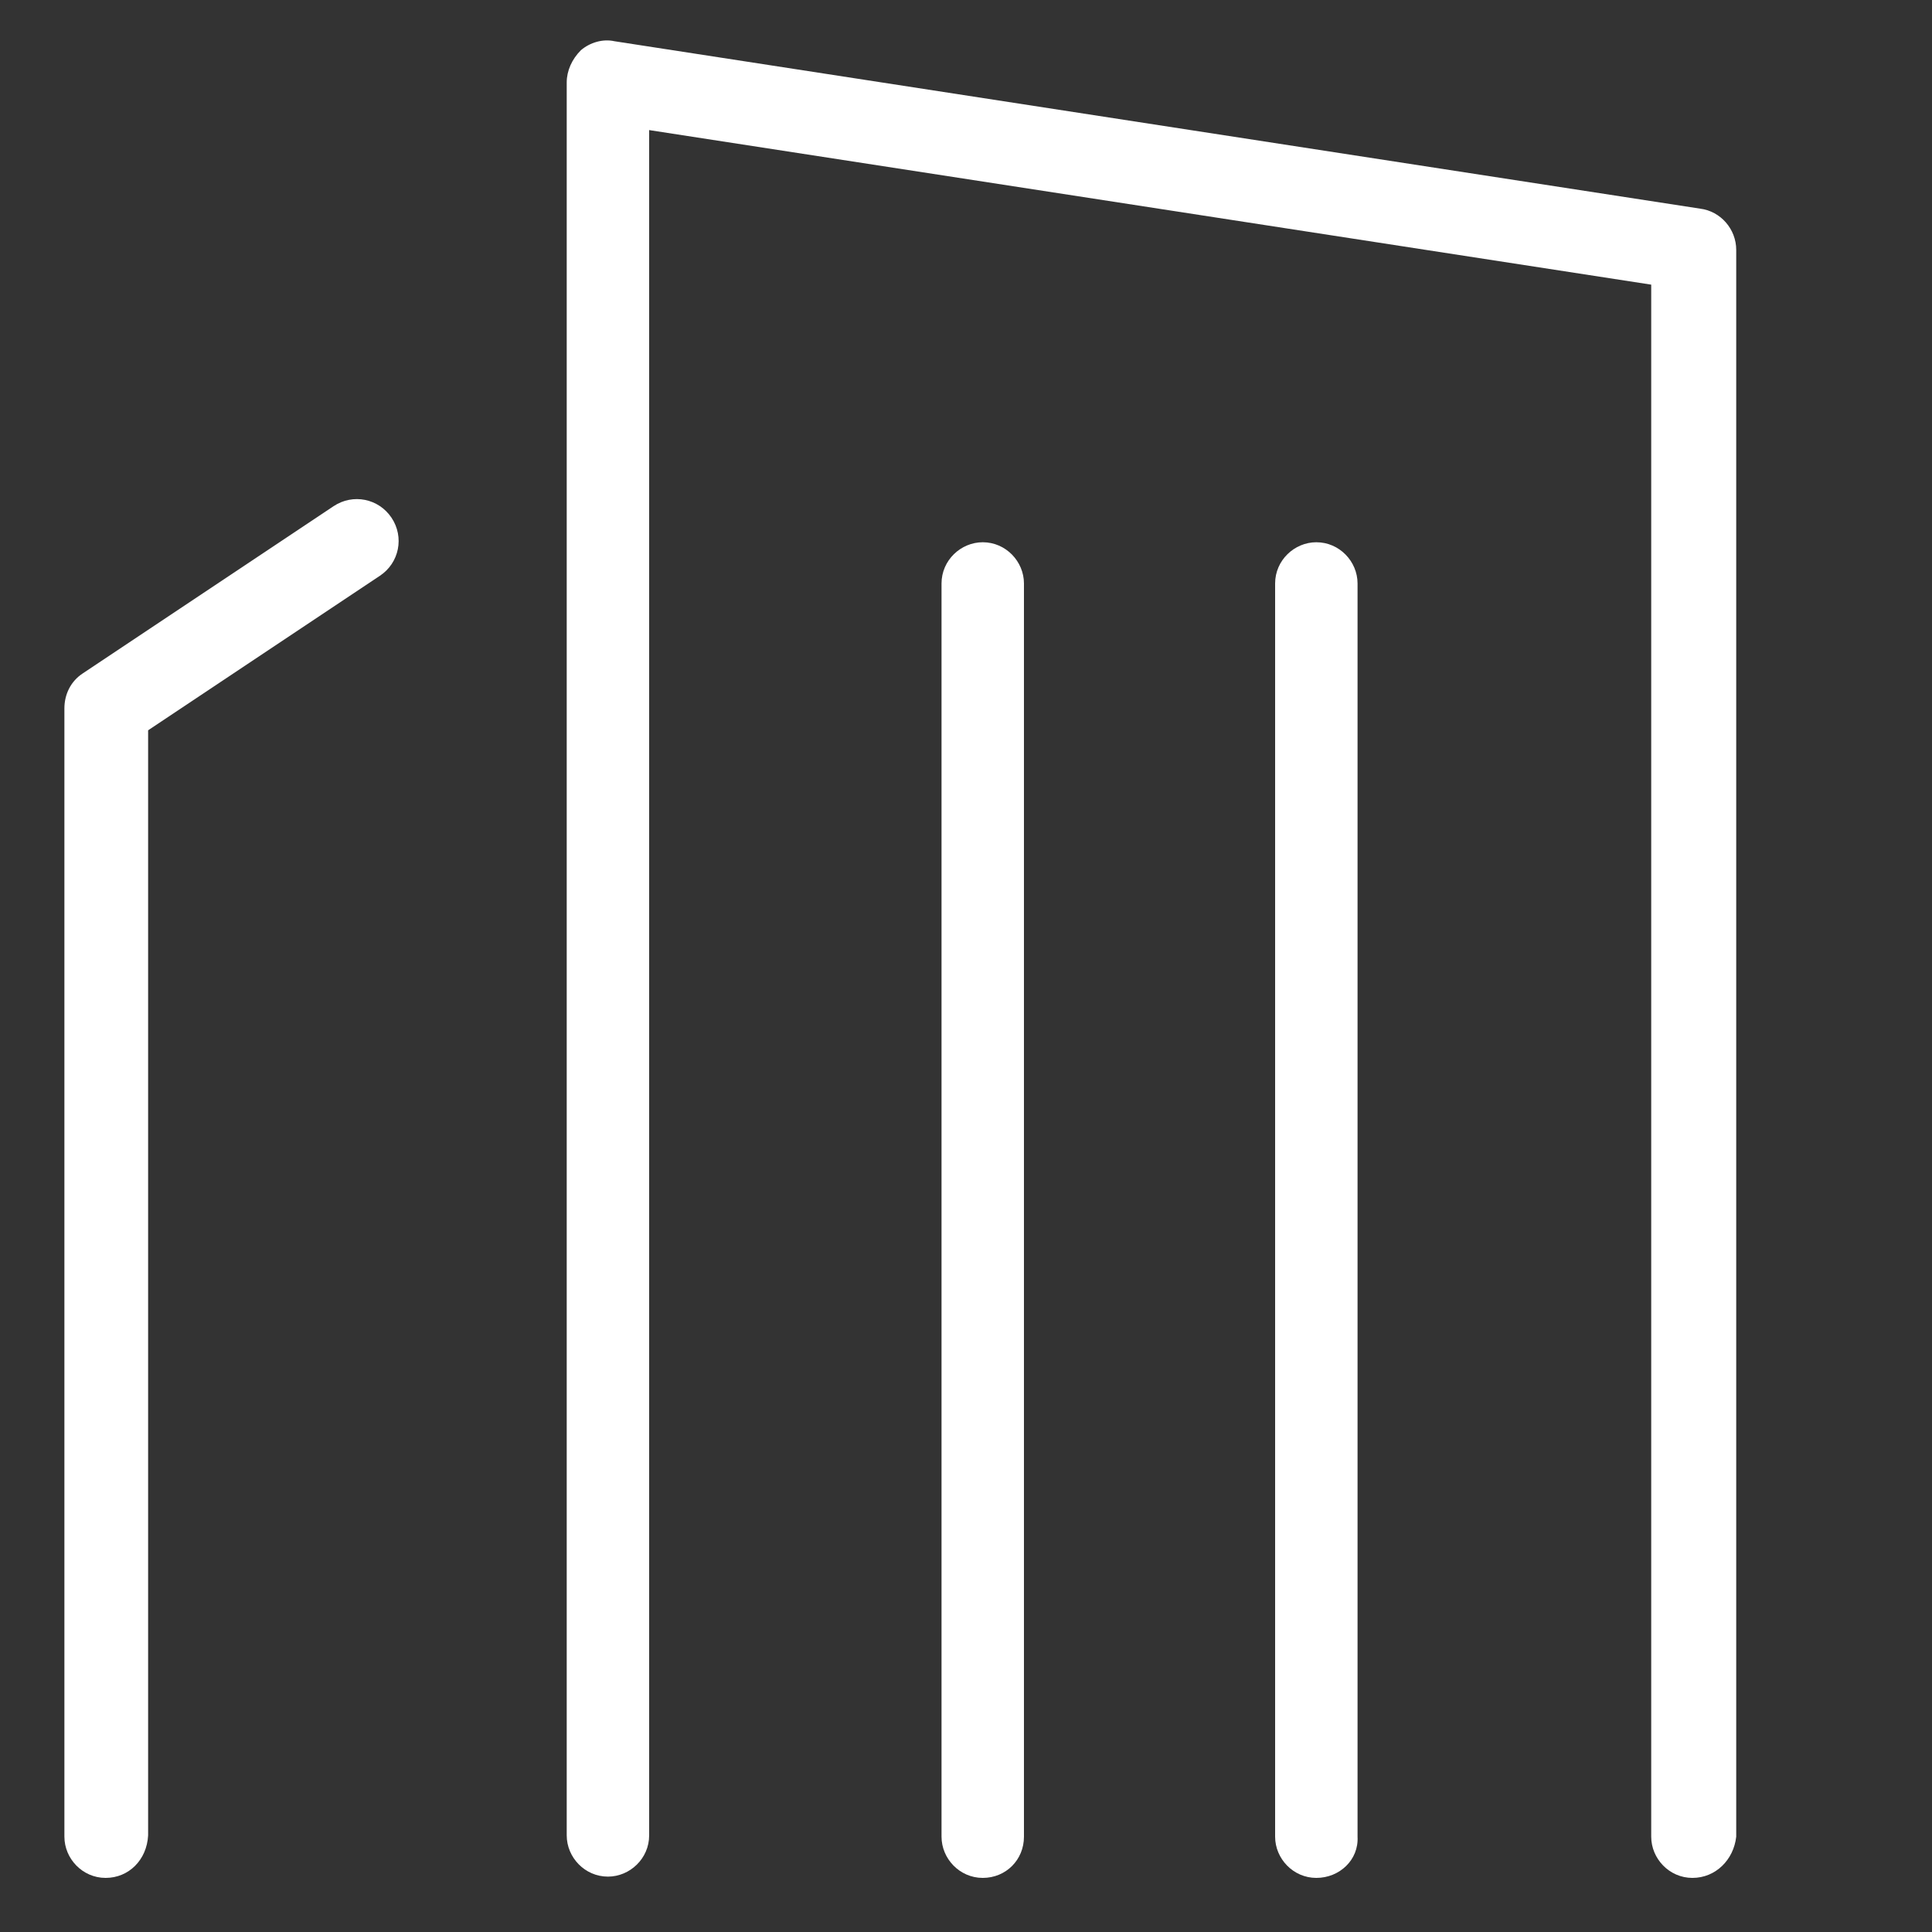 <?xml version="1.0" encoding="utf-8"?>
<!-- Generator: Adobe Illustrator 25.2.3, SVG Export Plug-In . SVG Version: 6.00 Build 0)  -->
<svg version="1.1" id="レイヤー_1" xmlns="http://www.w3.org/2000/svg" xmlns:xlink="http://www.w3.org/1999/xlink" x="0px"
	 y="0px" viewBox="0 0 150 150" style="enable-background:new 0 0 150 150;" xml:space="preserve">
<rect x="0" y="0" width="150" height="150" fill="#333333" stroke="none"/>
<style type="text/css">
	.st0{fill:#FFFFFF;}
</style>
<g>
	<g>
		<path class="st0" d="M131.4,145.8c-1.8,0-3.2-1.5-3.2-3.2V22.1l-77.8-12v132.4c0,1.8-1.5,3.2-3.2,3.2c-1.8,0-3.2-1.5-3.2-3.2V6.4
			c0-0.9,0.4-1.8,1.1-2.5c0.7-0.6,1.7-0.9,2.6-0.7l84.3,13c1.6,0.2,2.8,1.6,2.8,3.2v123.2C134.6,144.4,133.2,145.8,131.4,145.8z"/>
	</g>
	<g>
		<path class="st0" d="M8.2,145.8c-1.8,0-3.2-1.5-3.2-3.2V55c0-1.1,0.5-2.1,1.4-2.7l19.5-13c1.5-1,3.5-0.6,4.5,0.9s0.6,3.5-0.9,4.5
			l-18,12v85.8C11.4,144.4,10,145.8,8.2,145.8z"/>
	</g>
	<g>
		<path class="st0" d="M76.3,145.8c-1.8,0-3.2-1.5-3.2-3.2V45.3c0-1.8,1.5-3.2,3.2-3.2c1.8,0,3.2,1.5,3.2,3.2v97.3
			C79.5,144.4,78.1,145.8,76.3,145.8z"/>
	</g>
	<g>
		<path class="st0" d="M102.2,145.8c-1.8,0-3.2-1.5-3.2-3.2V45.3c0-1.8,1.5-3.2,3.2-3.2c1.8,0,3.2,1.5,3.2,3.2v97.3
			C105.5,144.4,104,145.8,102.2,145.8z"/>
	</g>
</g>
</svg>
